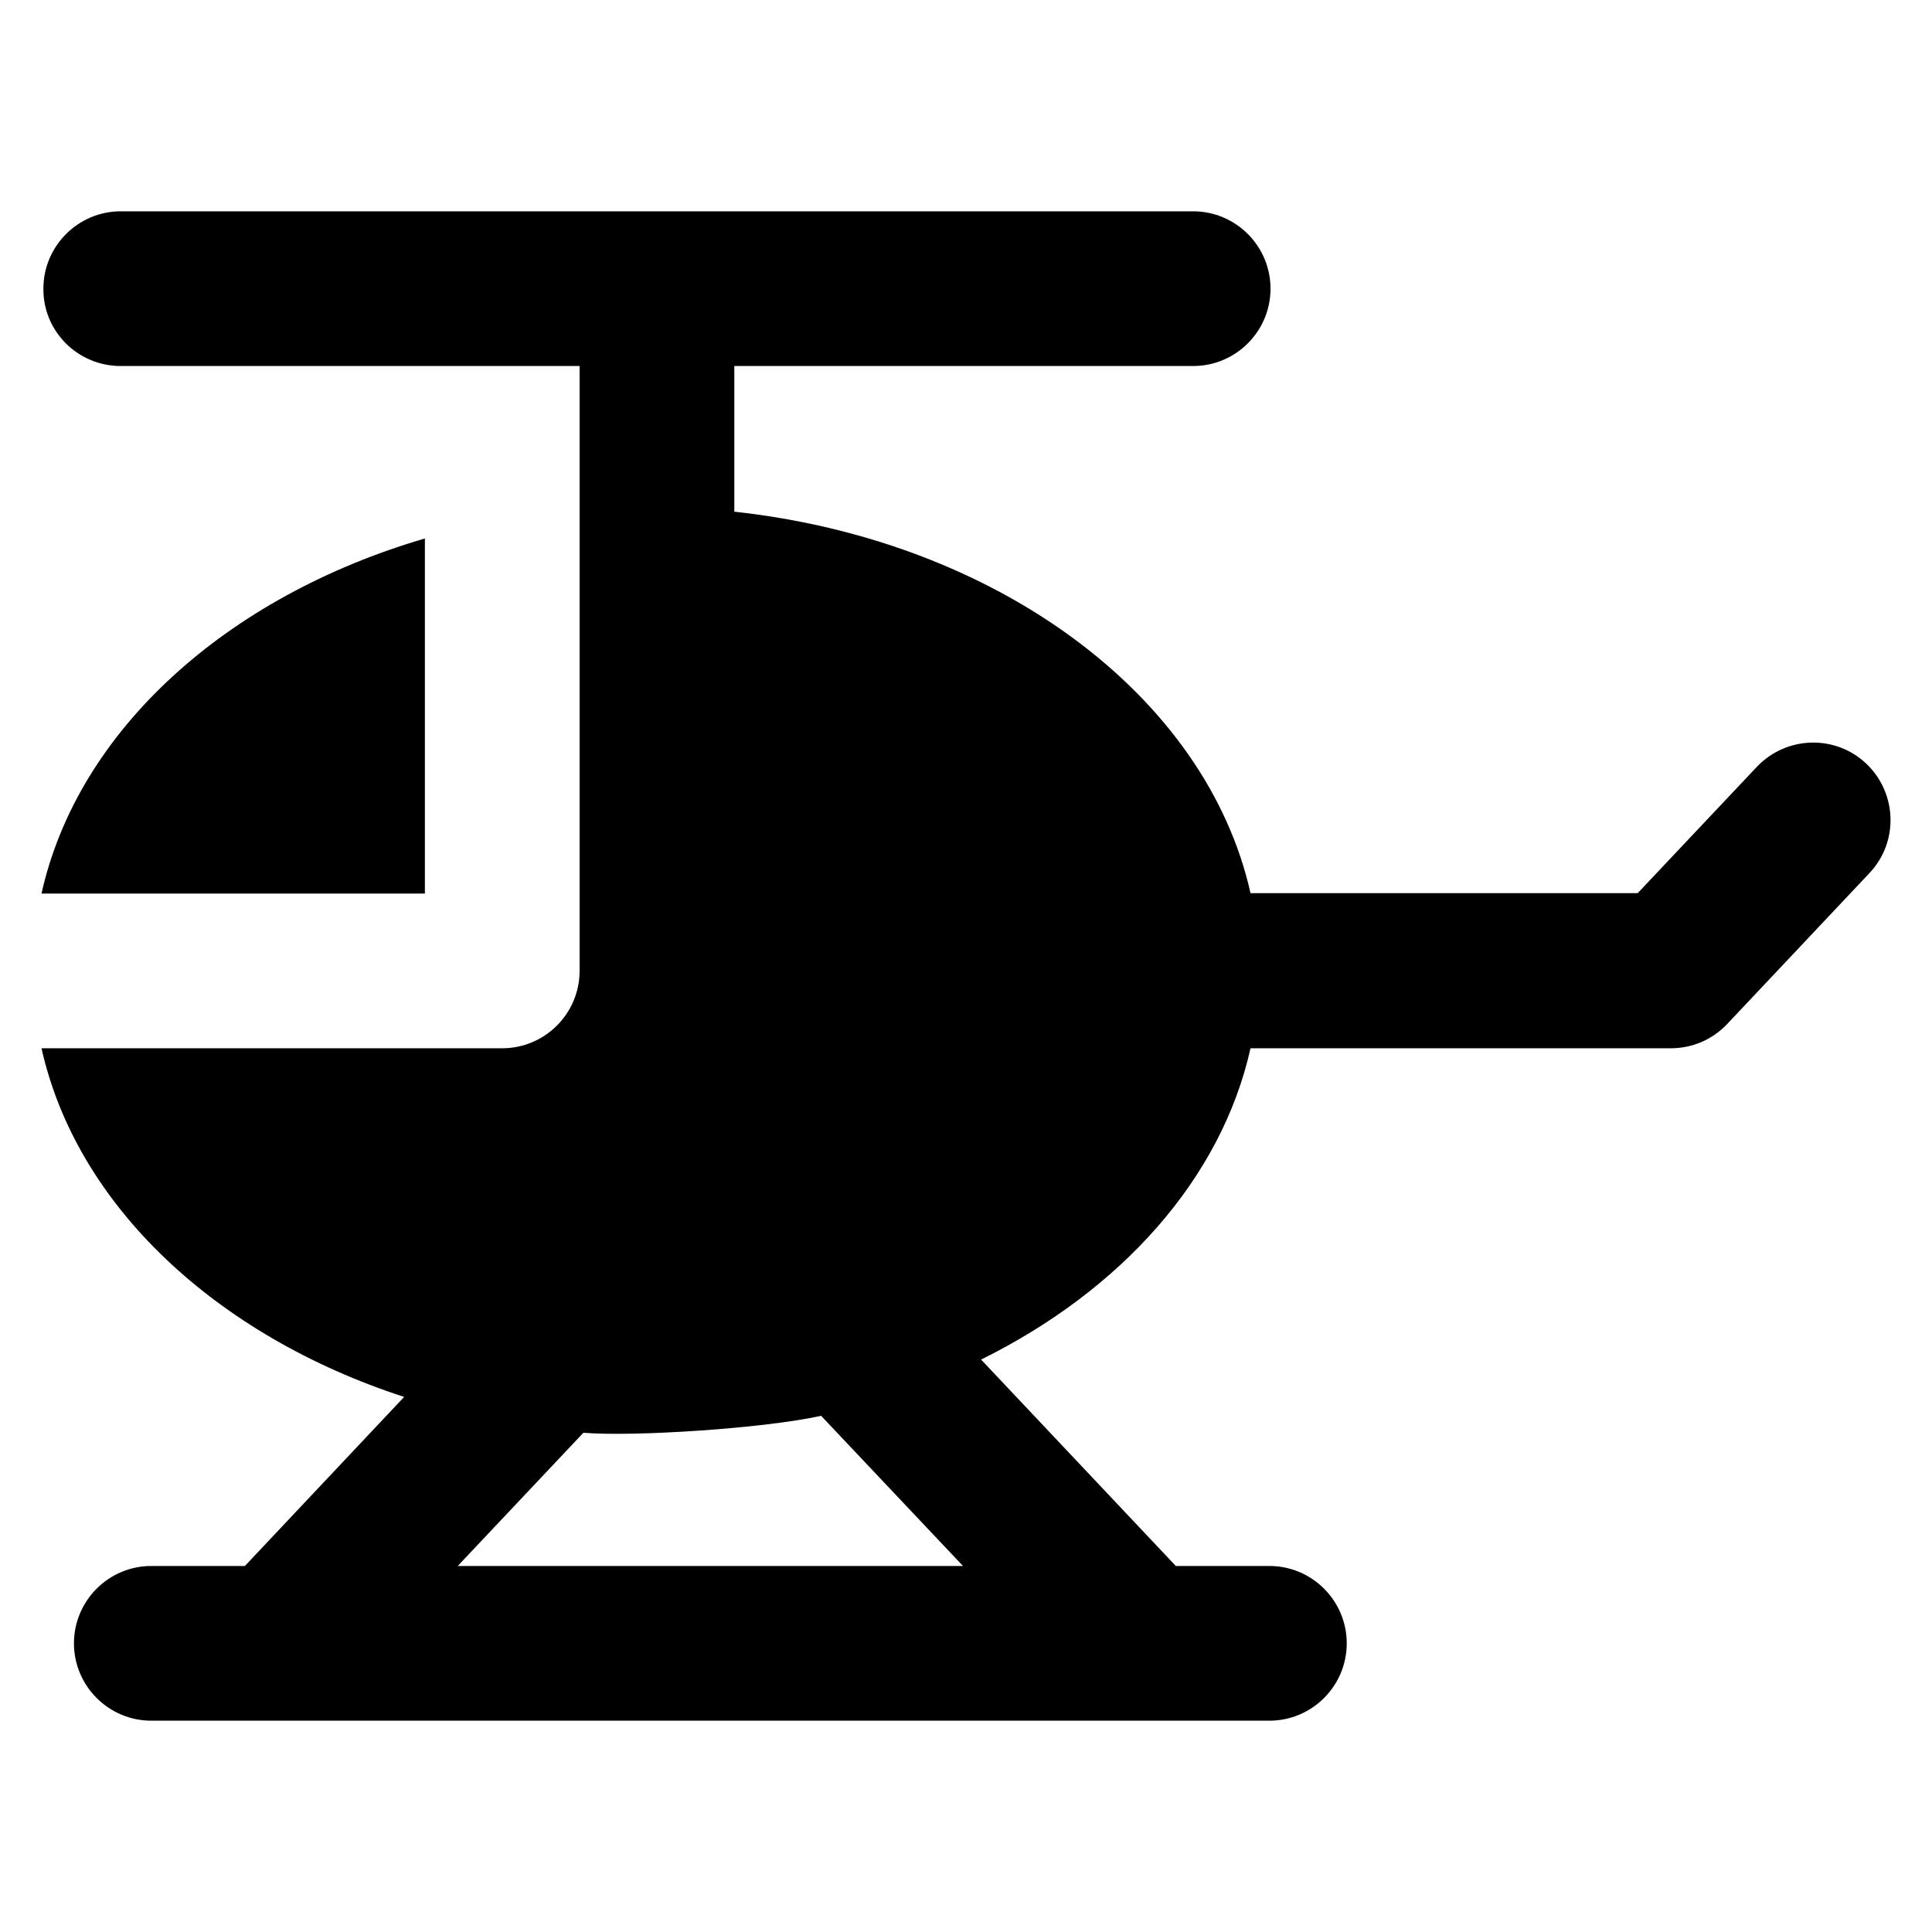 <?xml version='1.0' encoding='utf-8'?>
<!DOCTYPE svg PUBLIC '-//W3C//DTD SVG 1.1//EN' 'http://www.w3.org/Graphics/SVG/1.1/DTD/svg11.dtd'>
<svg version="1.1" xmlns="http://www.w3.org/2000/svg" viewBox="0 0 512 512" xmlns:xlink="http://www.w3.org/1999/xlink" enable-background="new 0 0 512 512">
  <g>
    <g>
      <path d="m255.2,415h-133.9l33.3-35.3c13.8,1.1 48.2-1.2 63-4.5l37.6,39.8zm239.4-212.6c-8.2-7.8-21.2-7.4-29,0.8l-31.6,33.5h-102.6c-11.7-52.3-67.1-93.5-136.8-101.1v-38.6h121.6c11.3,0 20.5-9.2 20.5-20.5 0-11.3-9.2-20.5-20.5-20.5h-284.2c-11.3,0-20.5,9.2-20.5,20.5-0.1,11.3 9.1,20.5 20.5,20.5h121.6v160.3c0,11.3-9.2,20.5-20.5,20.5h-122.1c9.3,41.7 46.3,76.2 96.1,92.4l-42.2,44.8h-24.8c-11.3,0-20.5,9.2-20.5,20.5 0,11.3 9.2,20.5 20.5,20.5h296.3c11.3,0 20.5-9.2 20.5-20.5 0-11.3-9.2-20.5-20.5-20.5h-24.8l-51.6-54.7c37.2-18.4 63.7-48 71.4-82.5h111.4c5.7,0 11-2.3 14.9-6.4l37.7-40c7.8-8.2 7.4-21.2-0.8-29z"/>
      <path d="m11,236.8h101.6v-94.1c-52.6,15.4-92,50.9-101.6,94.1z"/>
    </g>
  </g>
</svg>
